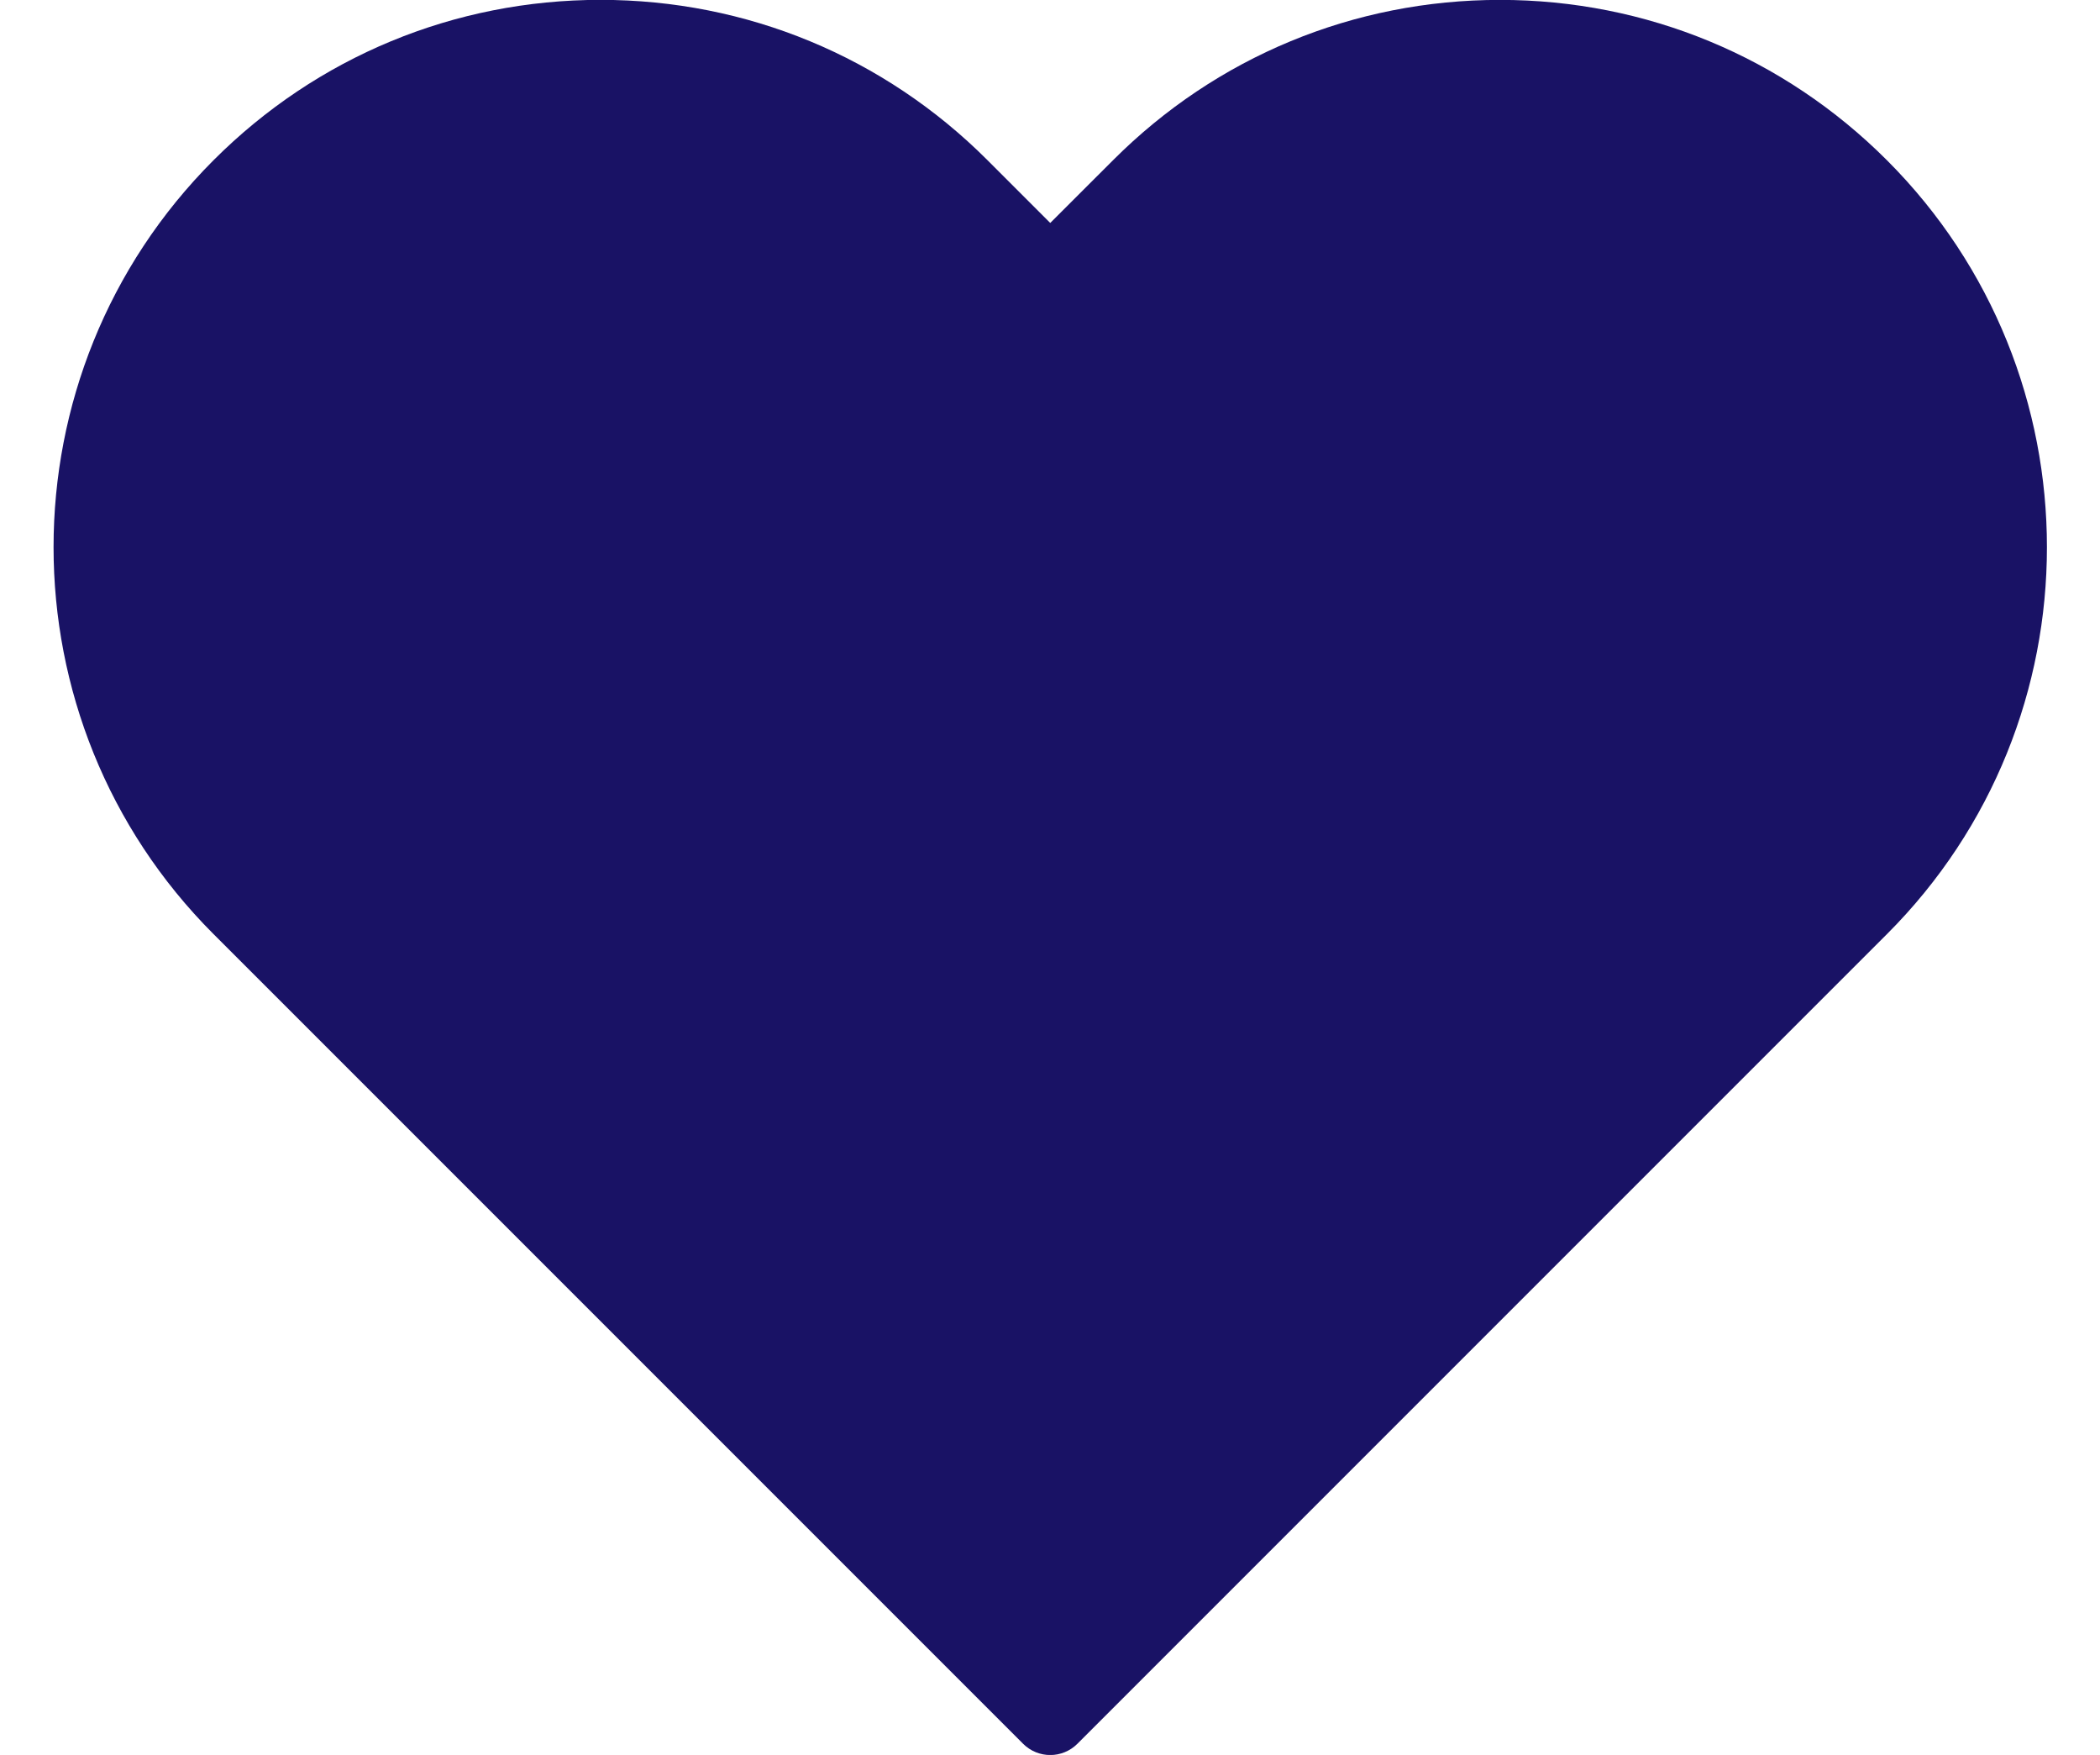 <?xml version="1.0" encoding="UTF-8" standalone="no"?><svg xmlns="http://www.w3.org/2000/svg" xmlns:xlink="http://www.w3.org/1999/xlink" fill="#191265" height="365.4" preserveAspectRatio="xMidYMid meet" version="1" viewBox="37.3 73.3 437.3 365.4" width="437.3" zoomAndPan="magnify"><g id="change1_1"><path d="M53.778,13.332c-2.69,-2.69 -6.268,-4.172 -10.072,-4.172c-3.804,0 -7.382,1.481 -10.071,4.172l-1.635,1.633l-1.634,-1.634c-2.69,-2.69 -6.267,-4.172 -10.072,-4.172c-3.805,0 -7.382,1.481 -10.072,4.172c-5.554,5.554 -5.554,14.59 0,20.144l21.071,21.071c0.195,0.195 0.451,0.293 0.707,0.293c0.256,0 0.512,-0.098 0.707,-0.293l21.071,-21.071c5.554,-5.553 5.554,-14.59 -7.10543e-15,-20.143Z" fill="inherit" transform="scale(8)"/></g></svg>
